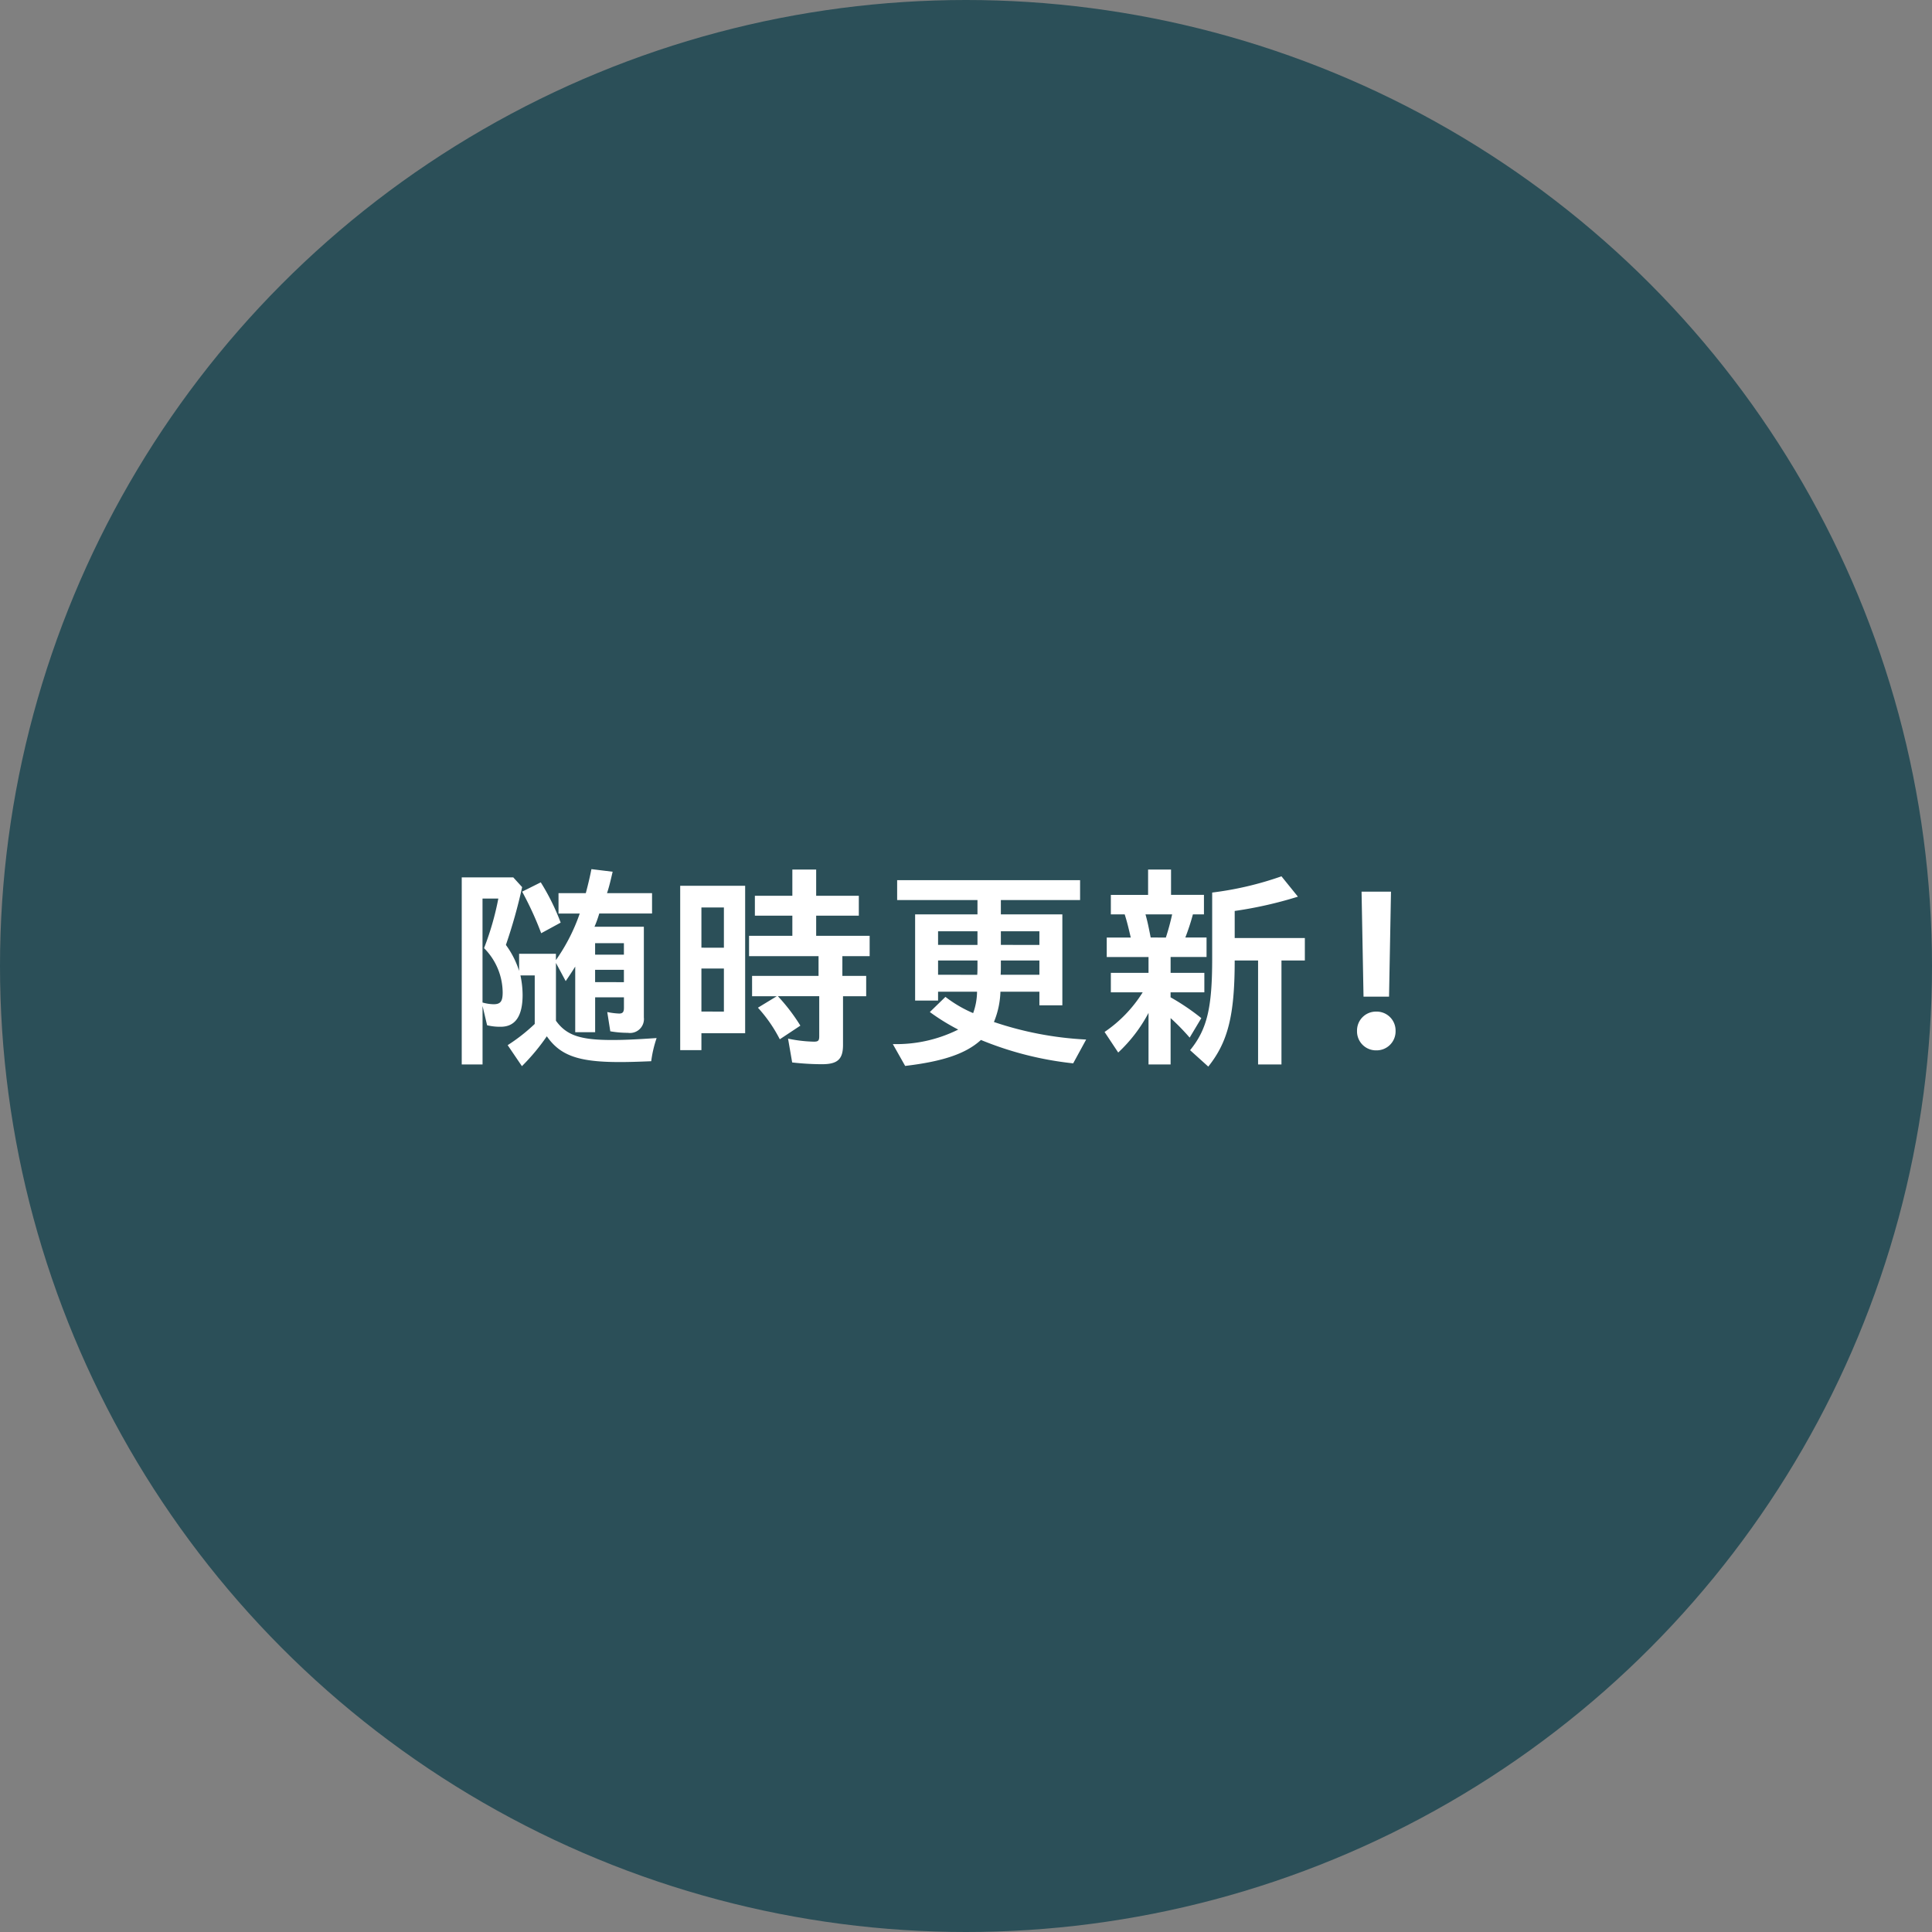 <svg xmlns="http://www.w3.org/2000/svg" width="232" height="232" viewBox="0 0 232 232">
  <rect x="0" y="0" width="232" height="232" fill="#808080" stroke="none"/>
  <g id="グループ_5" data-name="グループ 5" transform="translate(-742 -276)">
    <circle id="楕円形_3" data-name="楕円形 3" cx="116" cy="116" r="116" transform="translate(742 276)" fill="#2b4f58"/>
    <path id="パス_1" data-name="パス 1" d="M-53.326,2.028a25.019,25.019,0,0,0,2.99-3.588c1.612,2.314,3.8,3.094,8.736,3.094,1.014,0,2.054-.026,3.8-.1a13.965,13.965,0,0,1,.65-2.782c-2.7.182-4,.234-5.382.234-3.8,0-5.46-.572-6.708-2.314v-6.942l1.17,2.184c.39-.572.754-1.118,1.144-1.742v7.878h2.392V-6.24h3.458v1.274c0,.494-.156.676-.572.676a8.566,8.566,0,0,1-1.43-.182l.364,2.314a12.463,12.463,0,0,0,2.106.182,1.674,1.674,0,0,0,1.924-1.846V-14.716h-5.928a12.926,12.926,0,0,0,.572-1.586H-37.7v-2.444h-5.408c.26-.78.416-1.456.676-2.574l-2.548-.312c-.156.806-.39,1.82-.676,2.886h-3.276V-16.3h2.548a22.271,22.271,0,0,1-2.86,5.59v-.754h-4.42v2.054a10.721,10.721,0,0,0-1.586-3.12,63.322,63.322,0,0,0,1.95-6.942l-1.066-1.17h-6.188V1.82h2.5V-5.2l.546,2.314a6.451,6.451,0,0,0,1.638.182c1.742,0,2.626-1.274,2.626-3.822a11.475,11.475,0,0,0-.26-2.34h1.716v5.824a21.553,21.553,0,0,1-3.25,2.548Zm2.314-15.964,2.34-1.274a27.036,27.036,0,0,0-2.392-4.836L-53.3-18.928A38.811,38.811,0,0,1-51.012-13.936Zm-5.72,8.528a5.168,5.168,0,0,1-1.326-.208V-18.1h1.9a34.179,34.179,0,0,1-1.716,5.954,7.618,7.618,0,0,1,2.236,5.33C-55.64-5.746-55.9-5.408-56.732-5.408Zm12.194-5.954V-12.74h3.458v1.378Zm0,3.3V-9.542h3.458V-8.06ZM-17.29,1.794c1.872,0,2.522-.6,2.522-2.314V-6.37h2.782V-8.814h-2.86V-11.18h3.276v-2.444h-6.422v-2.418h5.122v-2.392h-5.122V-21.58h-2.86v3.146h-4.5v2.392h4.5v2.418h-5.2v2.444h8.346v2.366h-7.982V-6.37h2.964l-2.262,1.378A17.177,17.177,0,0,1-22.36-1.2l2.47-1.638a22.464,22.464,0,0,0-2.7-3.536h4.966v4.784c0,.546-.1.676-.65.676a16.679,16.679,0,0,1-3.094-.364l.494,2.86A32.446,32.446,0,0,0-17.29,1.794ZM-34.32.1h2.548V-1.924h5.252V-19.63h-7.8Zm2.548-12.3V-17.03h2.7v4.836Zm0,7.67V-9.7h2.7v5.174ZM-7.306,2C-2.73,1.456,0,.52,1.794-1.118A40.285,40.285,0,0,0,12.87,1.69l1.56-2.86A40.718,40.718,0,0,1,3.354-3.276a10.325,10.325,0,0,0,.78-3.64h4.68v1.638H11.57V-16.2H4.186v-1.716H13.7v-2.392H-8.268v2.392H1.378V-16.2H-6.11V-5.85h2.756V-6.916h4.68A7.7,7.7,0,0,1,.858-4.342,15.1,15.1,0,0,1-2.47-6.292l-1.872,1.82A25.5,25.5,0,0,0-.936-2.366,16.635,16.635,0,0,1-8.788-.624Zm3.952-14.534V-14.17H1.378v1.638Zm7.54,0V-14.17H8.814v1.638Zm-7.54,3.588V-10.66H1.378v.624c0,.312,0,.7-.026,1.092Zm7.514,0c.026-.416.026-.832.026-1.092v-.624H8.814v1.716ZM21.918,1.82H24.57V-3.744A27.229,27.229,0,0,1,26.858-1.4l1.4-2.34a27.372,27.372,0,0,0-3.692-2.5v-.6h4.056v-2.34H24.57v-1.9h4.316v-2.34H26.338a27.014,27.014,0,0,0,.91-2.782h1.326v-2.34H24.622V-21.58H21.866v3.042H17.394v2.34h1.664c.286.91.416,1.456.728,2.782H16.9v2.34h5.018v1.9H17.394v2.34h3.822A15.965,15.965,0,0,1,16.64-2.08L18.278.39a17.949,17.949,0,0,0,3.64-4.758Zm7.176.26c2.366-2.964,3.172-6.162,3.172-12.74h2.808V1.82h2.808V-10.66H40.69v-2.7H32.266v-3.25a48.56,48.56,0,0,0,7.592-1.716l-1.976-2.444a39.474,39.474,0,0,1-8.32,1.95v7.93c0,5.9-.6,8.476-2.652,11Zm-6.916-15.5c-.312-1.586-.39-1.924-.624-2.782h3.2A28.7,28.7,0,0,1,24-13.416Zm25.558,7.1H50.8l.234-12.61H47.5ZM49.27.13a2.276,2.276,0,0,0,2.314-2.34A2.27,2.27,0,0,0,49.27-4.524,2.27,2.27,0,0,0,46.956-2.21,2.276,2.276,0,0,0,49.27.13Z" transform="translate(858 402)" fill="#fff"/>
  </g>
</svg>
